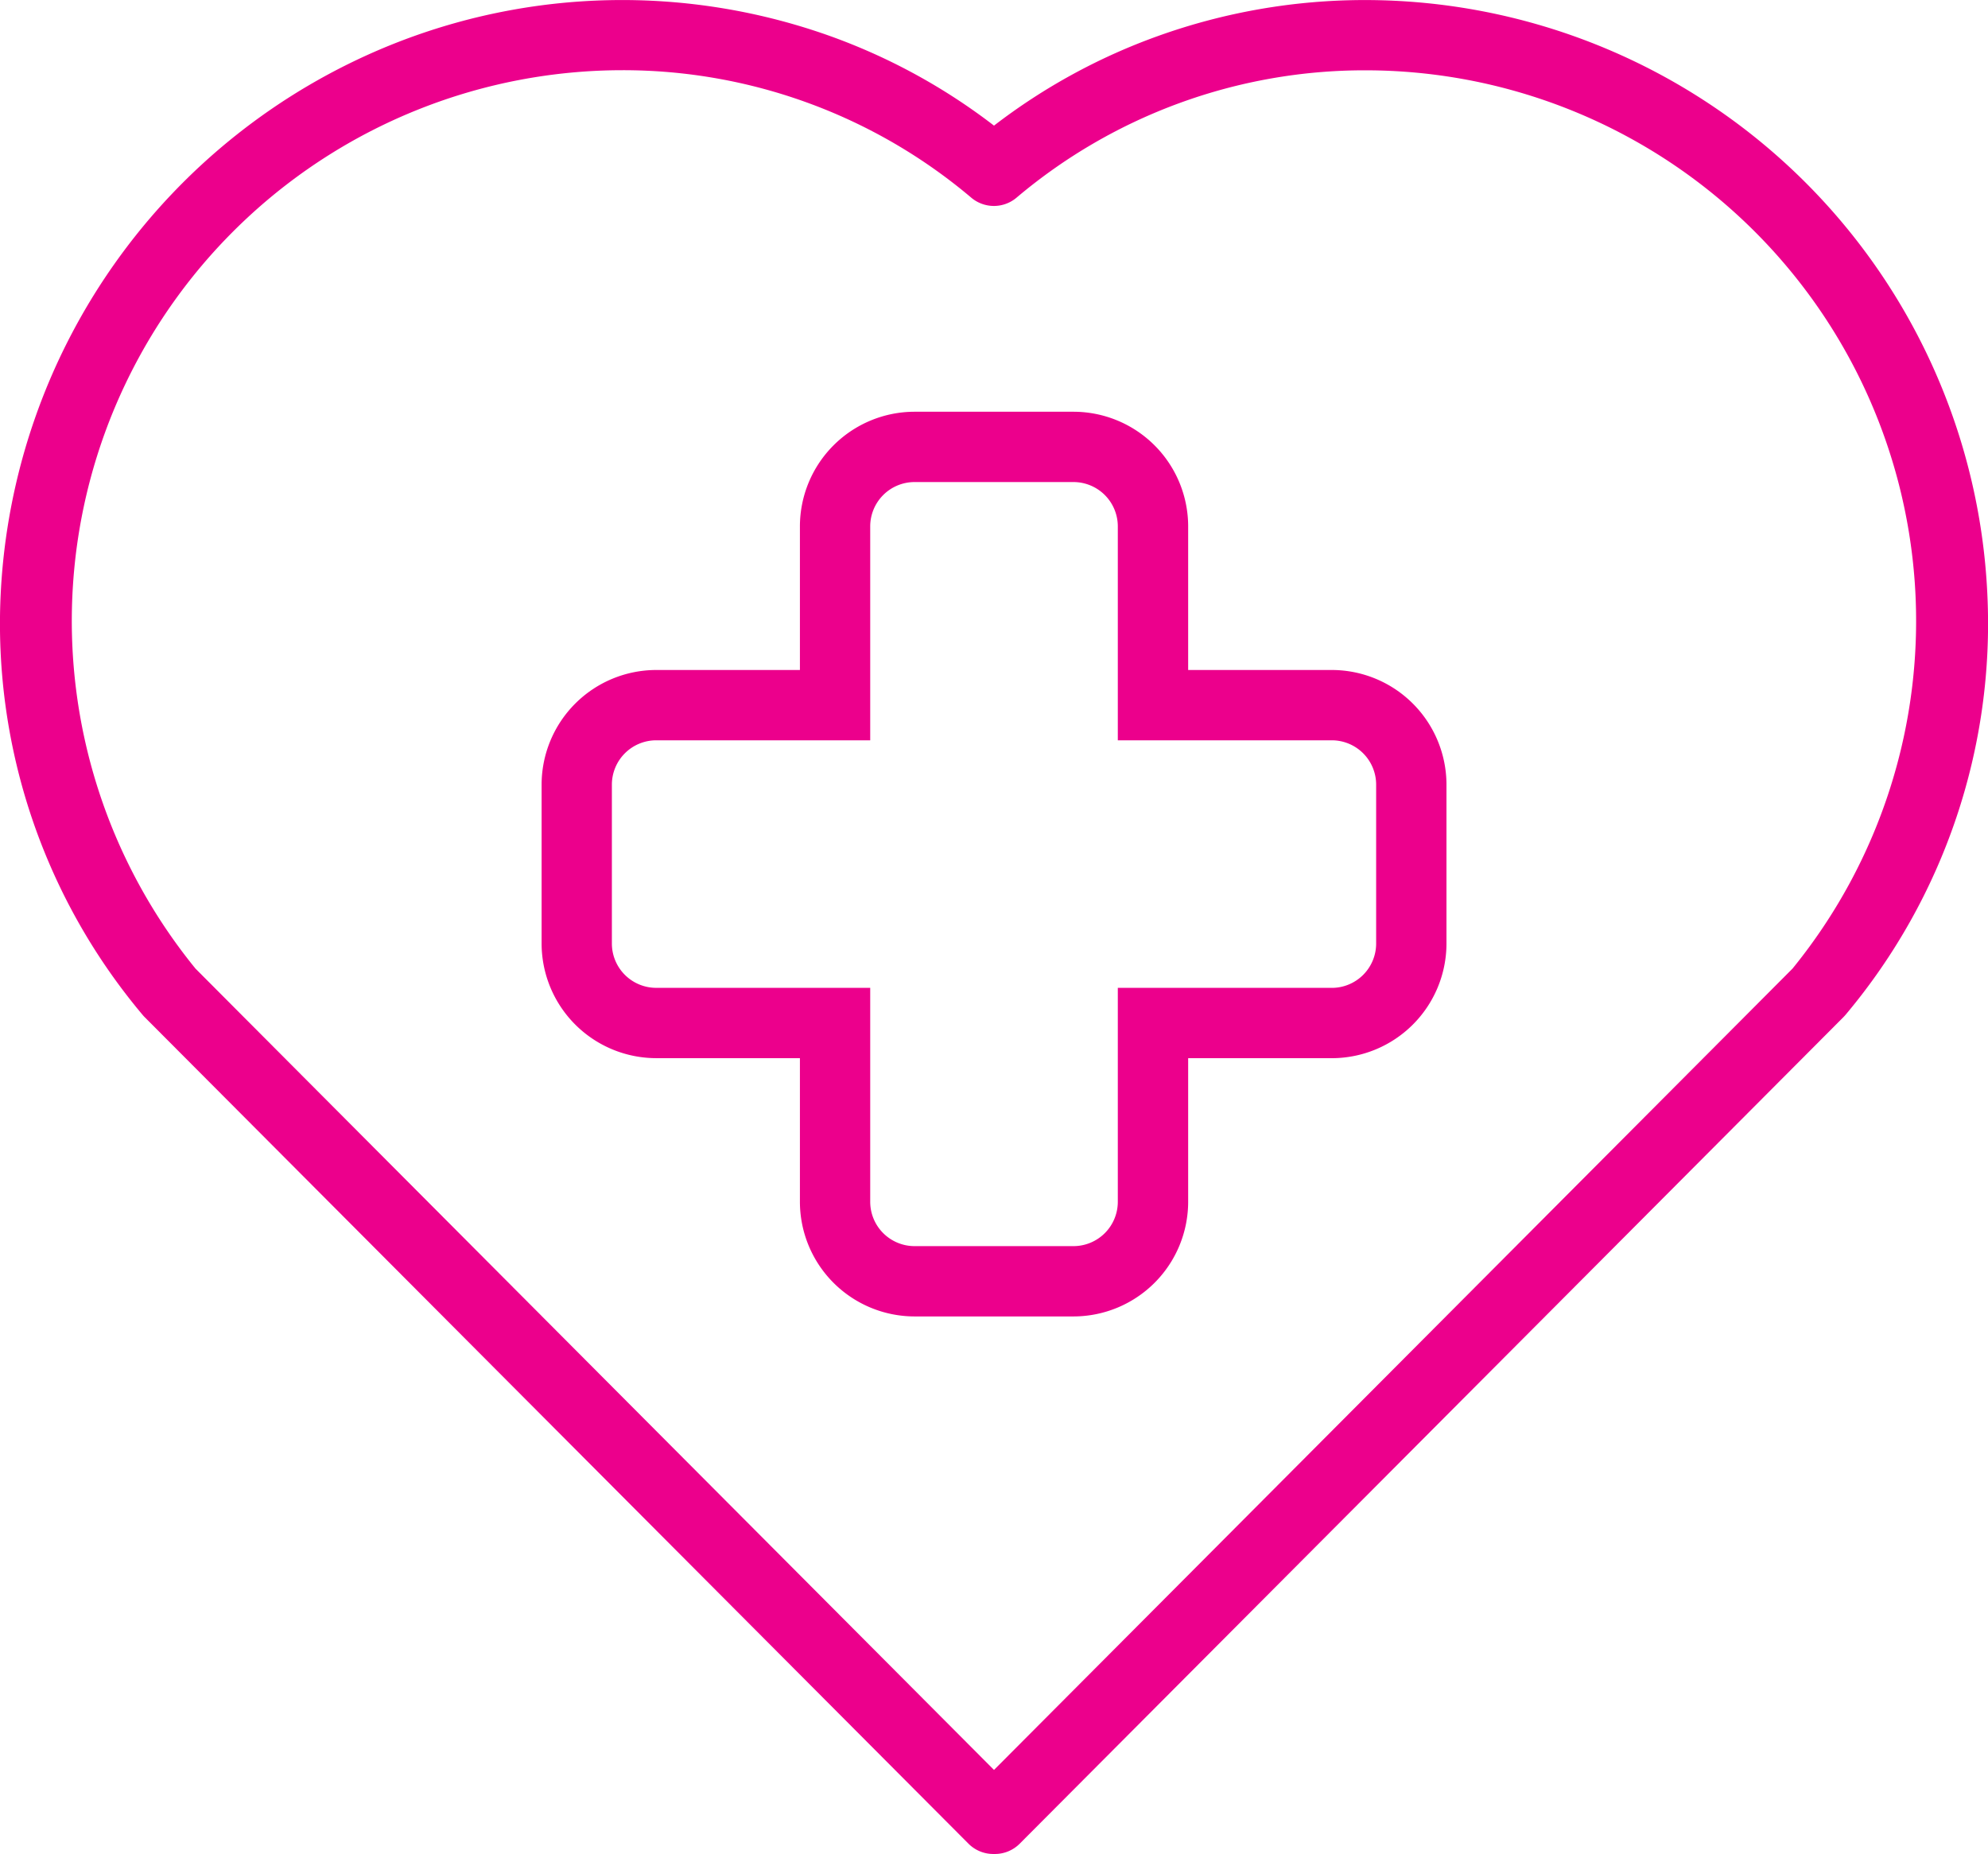 <?xml version="1.0" encoding="UTF-8"?> <svg xmlns="http://www.w3.org/2000/svg" id="care_1_" data-name="care (1)" width="73.668" height="68.717" viewBox="0 0 73.668 68.717"><path id="Path_578" data-name="Path 578" d="M643.291,569.888h-5.324v-5.324a4.253,4.253,0,0,0-4.248-4.248h-5.891a4.253,4.253,0,0,0-4.248,4.248v5.324h-5.324a4.253,4.253,0,0,0-4.248,4.248v5.891a4.253,4.253,0,0,0,4.248,4.248h5.324V589.6a4.253,4.253,0,0,0,4.248,4.248h5.891a4.253,4.253,0,0,0,4.248-4.248v-5.324h5.324a4.253,4.253,0,0,0,4.248-4.248v-5.891A4.253,4.253,0,0,0,643.291,569.888Zm1.642,10.14a1.644,1.644,0,0,1-1.642,1.642H635.36V589.6a1.644,1.644,0,0,1-1.642,1.642h-5.891a1.644,1.644,0,0,1-1.642-1.642v-7.931h-7.931a1.644,1.644,0,0,1-1.642-1.642v-5.891a1.644,1.644,0,0,1,1.642-1.642h7.931v-7.93a1.644,1.644,0,0,1,1.642-1.642h5.891a1.644,1.644,0,0,1,1.642,1.642v7.93h7.931a1.644,1.644,0,0,1,1.642,1.642Z" transform="translate(-593.938 -545.055)" fill="#ec008c"></path><path id="Path_579" data-name="Path 579" d="M225.657,231.025A23.091,23.091,0,0,0,202.61,209a22.672,22.672,0,0,0-7.683,1.332,22.311,22.311,0,0,0-6.08,3.322,22.313,22.313,0,0,0-6.08-3.322,22.909,22.909,0,0,0-16.346.362,23.171,23.171,0,0,0-14.383,20.332,22.528,22.528,0,0,0,5.262,15.591q.035.042.073.08L187.9,277.332a1.3,1.3,0,0,0,.922.383h.057a1.3,1.3,0,0,0,.922-.383L220.321,246.7q.038-.039.074-.08a22.528,22.528,0,0,0,5.262-15.591ZM218.436,244.9l-29.589,29.7-29.589-29.7A20.411,20.411,0,0,1,175.083,211.6,19.981,19.981,0,0,1,188,216.321a1.3,1.3,0,0,0,1.686,0,19.981,19.981,0,0,1,12.92-4.717A20.411,20.411,0,0,1,218.436,244.9Z" transform="translate(-152.013 -208.998)" fill="#ec008c"></path></svg> 